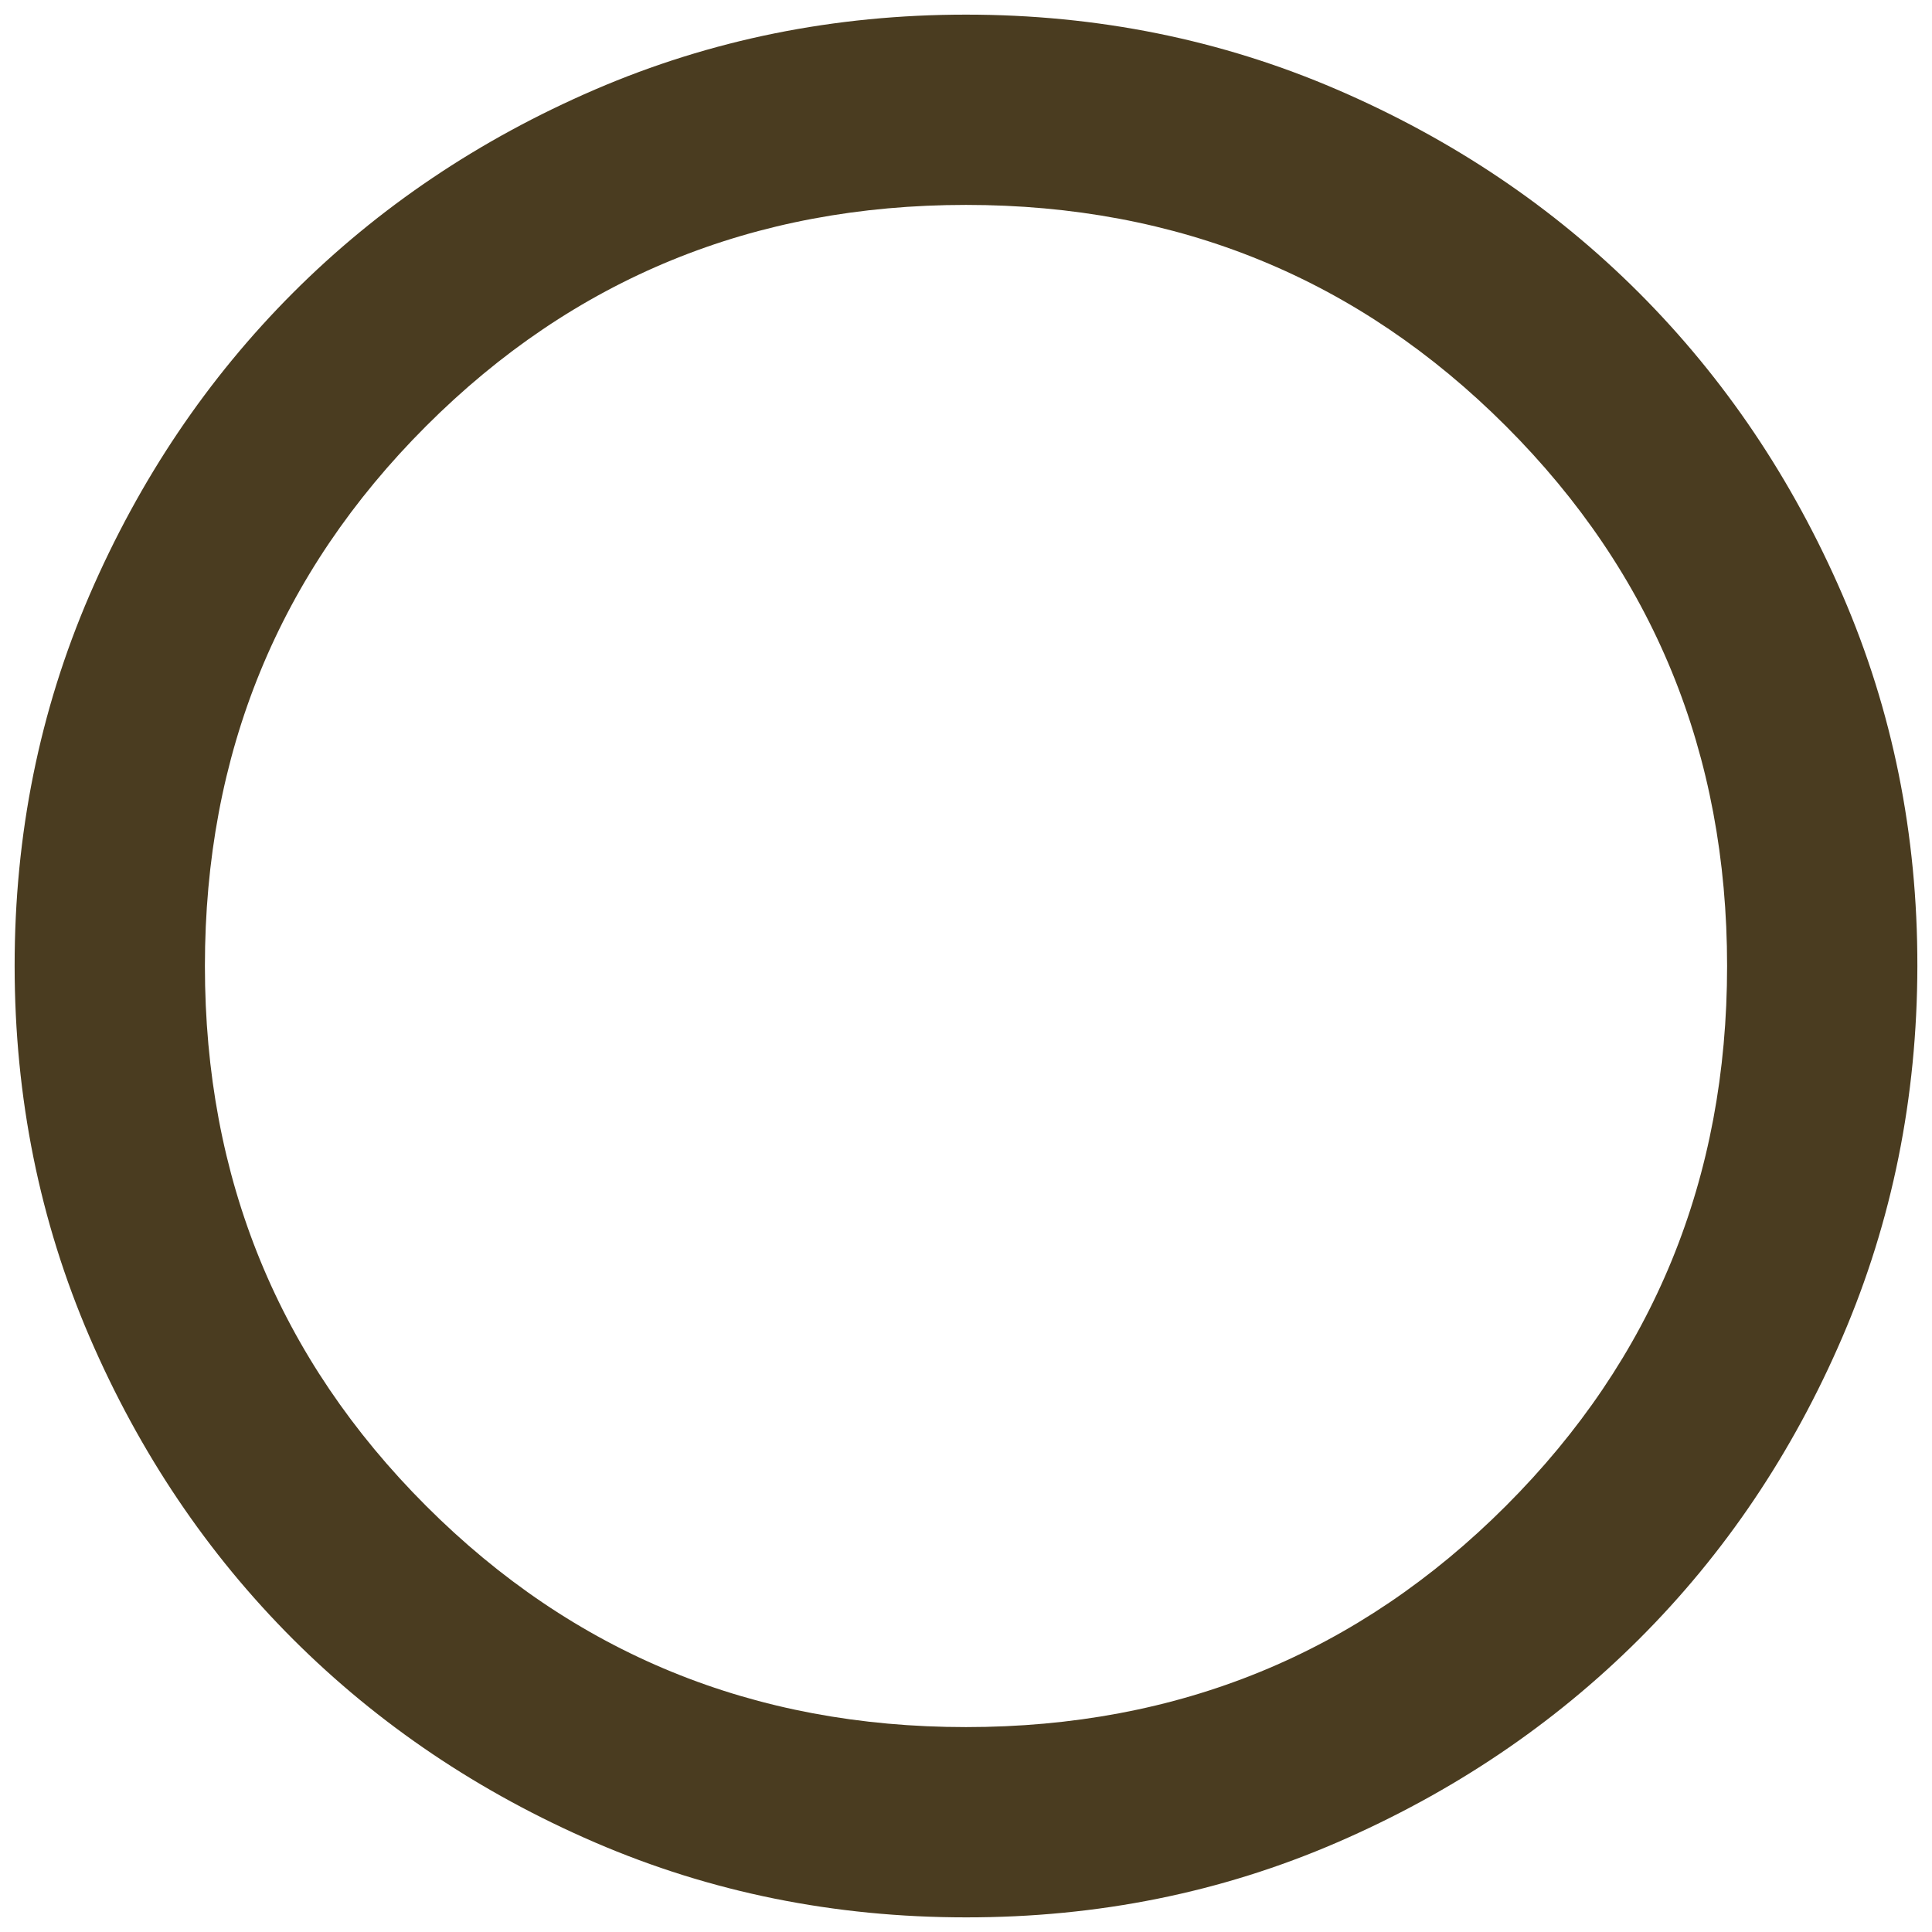 <svg width="33" height="33" viewBox="0 0 33 33" fill="none" xmlns="http://www.w3.org/2000/svg">
<path d="M16.5 32.75C14.252 32.75 12.14 32.323 10.162 31.47C8.185 30.616 6.466 29.458 5.003 27.997C3.541 26.535 2.383 24.816 1.53 22.837C0.678 20.859 0.251 18.747 0.25 16.5C0.249 14.253 0.676 12.141 1.53 10.162C2.385 8.184 3.543 6.465 5.003 5.003C6.463 3.542 8.183 2.384 10.162 1.53C12.142 0.677 14.254 0.25 16.5 0.25C18.746 0.25 20.858 0.677 22.837 1.53C24.817 2.384 26.537 3.542 27.997 5.003C29.457 6.465 30.615 8.184 31.471 10.162C32.327 12.141 32.753 14.253 32.75 16.5C32.747 18.747 32.32 20.859 31.47 22.837C30.619 24.816 29.462 26.535 27.997 27.997C26.532 29.458 24.812 30.616 22.837 31.471C20.863 32.326 18.75 32.752 16.5 32.75ZM16.5 29.5C20.129 29.5 23.203 28.241 25.722 25.722C28.241 23.203 29.5 20.129 29.5 16.5C29.5 12.871 28.241 9.797 25.722 7.278C23.203 4.759 20.129 3.5 16.5 3.5C12.871 3.5 9.797 4.759 7.278 7.278C4.759 9.797 3.5 12.871 3.5 16.5C3.5 20.129 4.759 23.203 7.278 25.722C9.797 28.241 12.871 29.5 16.5 29.5Z" fill="#4A3C20"/>
</svg>
